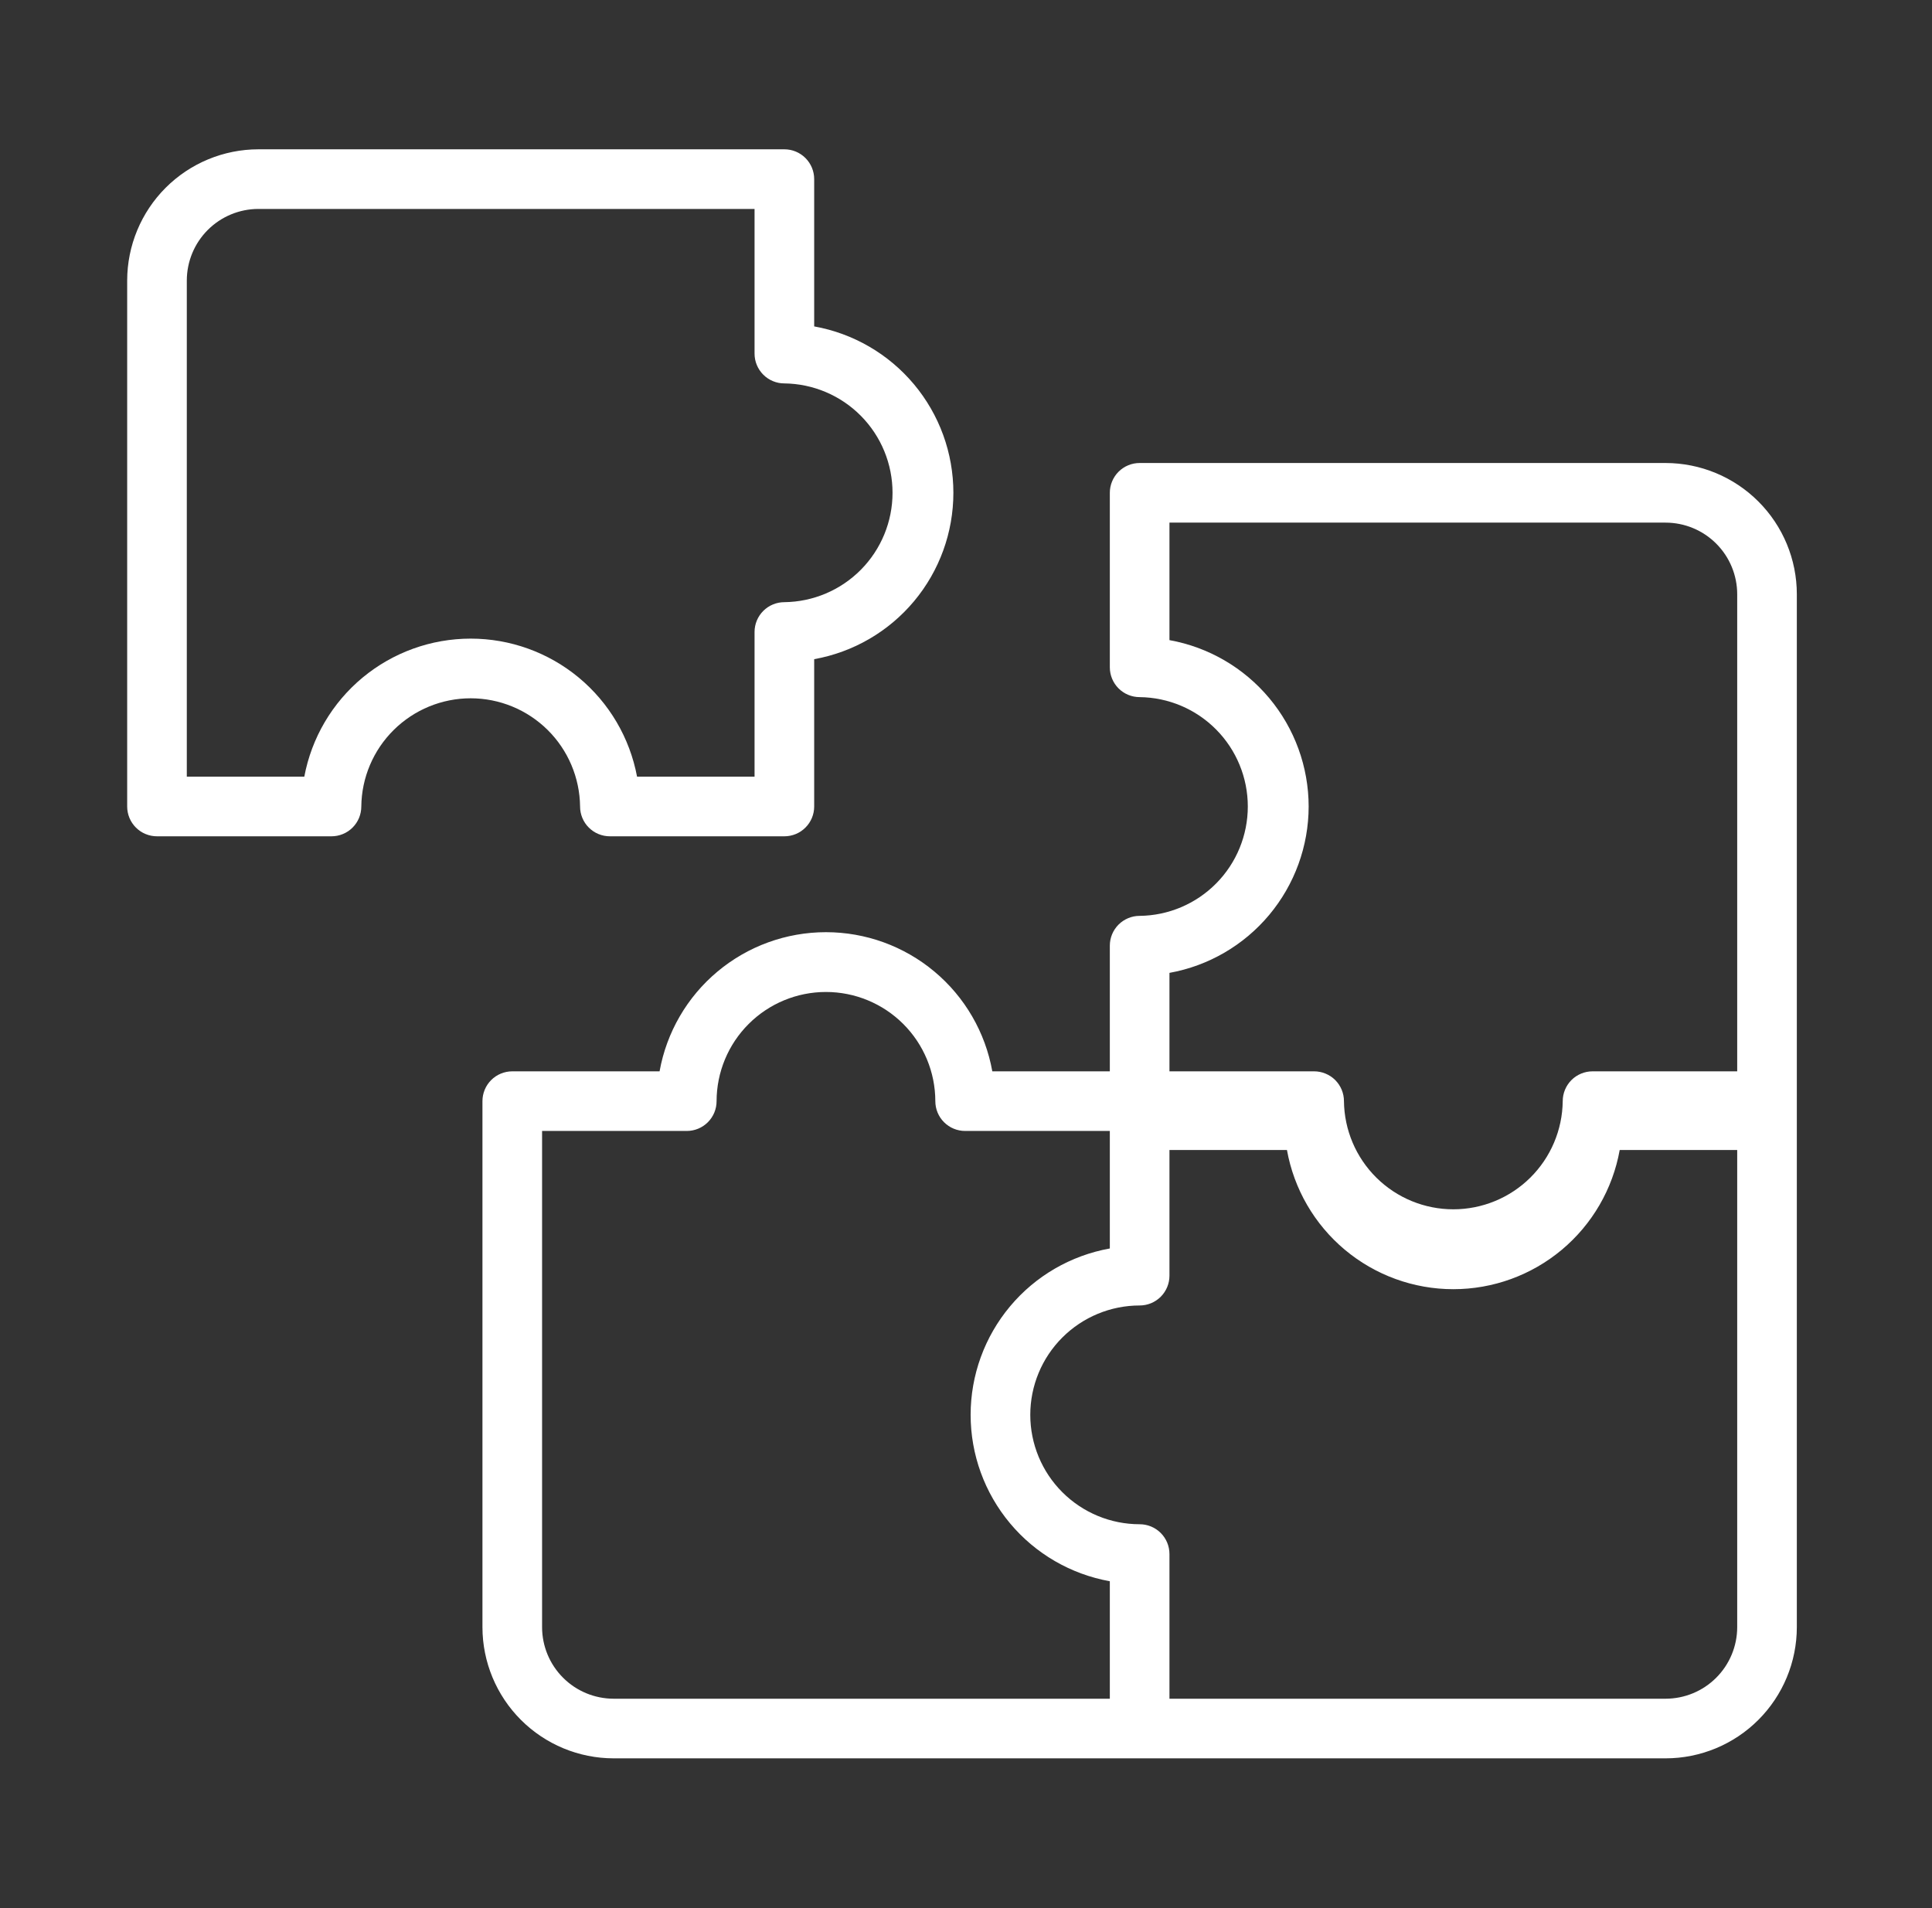 <svg width="81" height="80" viewBox="0 0 81 80" fill="none" xmlns="http://www.w3.org/2000/svg">
<rect x="0" y="0" width="81" height="80" fill="#333333" stroke="none"/>
<path d="M24.32 33.813C24.319 33.978 24.352 34.14 24.415 34.292C24.477 34.444 24.569 34.581 24.686 34.697C24.802 34.813 24.939 34.906 25.091 34.968C25.243 35.031 25.405 35.063 25.57 35.063H32.885C33.049 35.063 33.212 35.031 33.364 34.968C33.515 34.906 33.653 34.813 33.769 34.697C33.885 34.581 33.977 34.444 34.04 34.292C34.103 34.14 34.135 33.978 34.135 33.813V27.637C35.772 27.343 37.253 26.484 38.32 25.209C39.387 23.933 39.971 22.324 39.971 20.661C39.971 18.998 39.387 17.389 38.32 16.113C37.253 14.838 35.772 13.979 34.135 13.685V7.51C34.135 7.346 34.103 7.183 34.04 7.031C33.977 6.88 33.885 6.742 33.769 6.626C33.653 6.51 33.515 6.418 33.364 6.355C33.212 6.292 33.049 6.26 32.885 6.26H10.833C9.375 6.261 7.976 6.841 6.945 7.872C5.914 8.904 5.334 10.302 5.332 11.76V33.813C5.332 33.978 5.364 34.14 5.427 34.292C5.49 34.444 5.582 34.581 5.698 34.697C5.814 34.813 5.952 34.906 6.104 34.968C6.255 35.031 6.418 35.063 6.582 35.063H13.898C14.062 35.063 14.224 35.031 14.376 34.968C14.528 34.906 14.666 34.813 14.782 34.697C14.898 34.581 14.99 34.444 15.053 34.292C15.115 34.14 15.148 33.978 15.148 33.813C15.161 32.606 15.65 31.452 16.509 30.603C17.367 29.754 18.526 29.277 19.734 29.277C20.941 29.277 22.1 29.754 22.959 30.603C23.817 31.452 24.306 32.606 24.32 33.813ZM12.758 32.563H7.832V11.76C7.833 10.965 8.15 10.202 8.712 9.64C9.275 9.077 10.038 8.761 10.833 8.76H31.635V14.825C31.635 14.99 31.667 15.152 31.73 15.304C31.793 15.456 31.885 15.593 32.001 15.709C32.117 15.825 32.255 15.918 32.407 15.98C32.558 16.043 32.721 16.076 32.885 16.075C34.092 16.089 35.246 16.578 36.095 17.437C36.944 18.295 37.42 19.454 37.42 20.661C37.42 21.868 36.943 23.027 36.094 23.886C35.245 24.744 34.092 25.233 32.885 25.247C32.721 25.247 32.558 25.279 32.407 25.342C32.255 25.404 32.117 25.497 32.001 25.613C31.885 25.729 31.793 25.866 31.73 26.018C31.667 26.17 31.635 26.332 31.635 26.497V32.563H26.709C26.404 30.936 25.54 29.467 24.266 28.41C22.992 27.353 21.389 26.775 19.734 26.775C18.078 26.775 16.475 27.353 15.201 28.41C13.928 29.467 13.063 30.936 12.758 32.563Z" fill="white"/>
<path d="M69.832 19.412H47.78C47.616 19.412 47.453 19.444 47.302 19.507C47.15 19.57 47.012 19.662 46.896 19.778C46.78 19.894 46.688 20.032 46.625 20.184C46.562 20.335 46.53 20.498 46.53 20.662V27.978C46.53 28.142 46.562 28.305 46.625 28.456C46.688 28.608 46.78 28.746 46.896 28.862C47.012 28.978 47.15 29.07 47.302 29.133C47.453 29.195 47.616 29.228 47.78 29.228C48.988 29.241 50.141 29.73 50.99 30.589C51.839 31.447 52.315 32.606 52.315 33.813C52.315 35.021 51.839 36.18 50.99 37.038C50.141 37.897 48.987 38.386 47.78 38.399C47.616 38.399 47.453 38.431 47.302 38.494C47.15 38.557 47.012 38.649 46.896 38.765C46.78 38.881 46.688 39.019 46.625 39.17C46.562 39.322 46.53 39.485 46.53 39.649V44.917H41.603C41.31 43.281 40.45 41.8 39.175 40.734C37.9 39.667 36.291 39.083 34.628 39.083C32.966 39.083 31.357 39.667 30.081 40.734C28.806 41.8 27.947 43.281 27.653 44.917H21.477C21.312 44.917 21.15 44.95 20.998 45.013C20.846 45.075 20.709 45.167 20.593 45.283C20.477 45.4 20.384 45.537 20.322 45.689C20.259 45.841 20.227 46.003 20.227 46.167V68.221C20.228 69.679 20.808 71.077 21.84 72.109C22.871 73.14 24.269 73.72 25.728 73.721H69.832C71.291 73.72 72.689 73.14 73.72 72.109C74.752 71.077 75.332 69.679 75.333 68.221V24.913C75.332 23.454 74.752 22.056 73.72 21.025C72.689 19.994 71.291 19.414 69.832 19.412ZM54.866 33.814C54.864 32.152 54.279 30.543 53.212 29.268C52.146 27.994 50.666 27.133 49.03 26.838V21.912H69.832C70.628 21.913 71.391 22.229 71.953 22.792C72.516 23.354 72.832 24.117 72.833 24.913V44.917H66.768C66.603 44.917 66.441 44.95 66.289 45.013C66.138 45.075 66 45.167 65.884 45.283C65.768 45.4 65.676 45.537 65.613 45.689C65.55 45.841 65.518 46.003 65.518 46.167C65.504 47.375 65.015 48.528 64.156 49.377C63.298 50.226 62.139 50.702 60.932 50.702C59.724 50.702 58.566 50.226 57.707 49.377C56.849 48.528 56.359 47.375 56.346 46.167C56.346 46.003 56.314 45.841 56.251 45.689C56.188 45.537 56.096 45.4 55.98 45.283C55.864 45.167 55.726 45.075 55.574 45.013C55.423 44.95 55.26 44.917 55.096 44.917H49.03V40.789C50.666 40.494 52.146 39.634 53.212 38.359C54.278 37.084 54.864 35.476 54.866 33.814ZM22.727 68.221V47.417H28.793C28.957 47.417 29.119 47.385 29.271 47.322C29.423 47.26 29.561 47.167 29.677 47.051C29.793 46.935 29.885 46.798 29.948 46.646C30.011 46.494 30.043 46.332 30.043 46.167C30.045 44.953 30.529 43.788 31.389 42.93C32.248 42.072 33.413 41.59 34.628 41.59C35.843 41.59 37.008 42.072 37.868 42.93C38.728 43.788 39.212 44.953 39.214 46.167C39.214 46.332 39.246 46.494 39.309 46.646C39.372 46.798 39.464 46.935 39.58 47.051C39.696 47.167 39.834 47.26 39.986 47.322C40.137 47.385 40.3 47.417 40.464 47.417H46.53V52.344C44.894 52.638 43.412 53.497 42.346 54.772C41.279 56.048 40.694 57.657 40.694 59.32C40.694 60.983 41.279 62.592 42.346 63.867C43.412 65.143 44.894 66.002 46.53 66.296V71.221H25.728C24.932 71.22 24.169 70.904 23.607 70.341C23.044 69.779 22.728 69.016 22.727 68.221ZM69.832 71.221H49.03V65.156C49.03 64.991 48.998 64.829 48.935 64.677C48.872 64.525 48.78 64.388 48.664 64.272C48.548 64.156 48.41 64.063 48.259 64.001C48.107 63.938 47.944 63.906 47.78 63.906C46.564 63.906 45.398 63.422 44.538 62.562C43.678 61.703 43.195 60.536 43.195 59.32C43.195 58.104 43.678 56.937 44.538 56.078C45.398 55.218 46.564 54.734 47.78 54.734C47.944 54.734 48.107 54.702 48.259 54.639C48.41 54.577 48.548 54.484 48.664 54.368C48.78 54.252 48.872 54.114 48.935 53.963C48.998 53.811 49.03 53.648 49.03 53.484V48.215H53.956C54.25 49.851 55.109 51.332 56.384 52.399C57.66 53.466 59.269 54.051 60.932 54.051C62.594 54.051 64.204 53.466 65.479 52.399C66.754 51.332 67.614 49.851 67.907 48.215H72.833V68.221C72.832 69.016 72.516 69.779 71.953 70.341C71.391 70.904 70.628 71.22 69.832 71.221Z" fill="white"/>
</svg>
